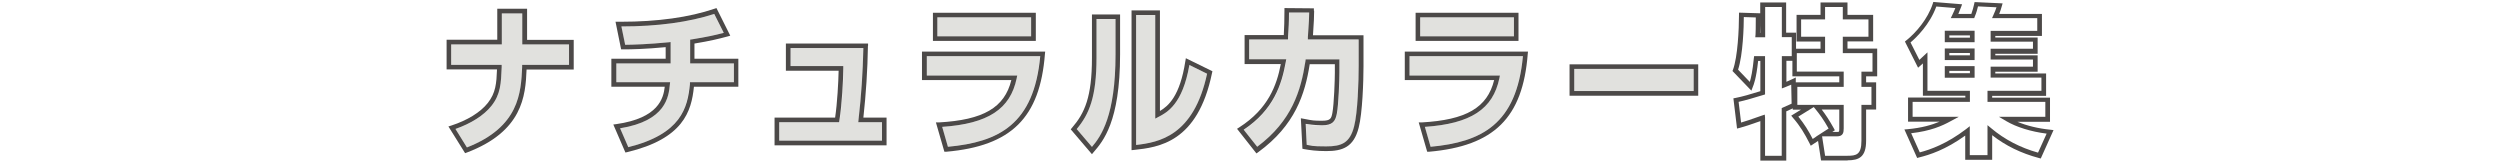 <?xml version="1.0" encoding="UTF-8"?>
<svg xmlns="http://www.w3.org/2000/svg" version="1.1" viewBox="0 0 1919.5 124.6">
  <defs>
    <style>
      .cls-1 {
        fill: #4c4948;
      }

      .cls-2 {
        fill: #e1e1de;
      }
    </style>
  </defs>
  <!-- Generator: Adobe Illustrator 28.6.0, SVG Export Plug-In . SVG Version: 1.2.0 Build 709)  -->
  <g>
    <g id="_レイヤー_1" data-name="レイヤー_1">
      <g>
        <g>
          <path class="cls-1" d="M1418.5,123.2h-20.3l-2.3-15-5.6,3.7-.9-1.8c-3.9-7.6-7-13-12.8-19.7l-1.3-1.6,7.5-4.6h-6.3v-1c-1.2.6-2.2,1-5,2.3v37.8h-19.9v-30.3c-8.8,3.1-11.6,4-15.9,5.2l-2,.5-2.8-23.2,1.6-.3c6-1.2,10.6-2.6,19.1-5.2v-23.2h-1.7c-1.5,13.6-3.3,18-4.2,20.2l-1,2.6-14.5-15.1.4-1c3.6-9.8,4.6-31,4.6-42v-1.8l16.3.5v1.7c0,5.7,0,10.6-.2,13.4h.2V1.9h19.9v23.2h7.6v12.3h18.8v-5.5h-18.4V11.4h18.4V1.9h20.7v9.5h19.7v20.4h-19.7v5.5h22.8v21.3h-8.5v4.6h7.7v20.9h-7.7v24c0,12.5-5.5,15-14.3,15ZM1401.3,119.6h17.2c6.7,0,10.7-.8,10.7-11.5v-27.6h7.7v-13.8h-7.7v-11.7h8.5v-14.2h-22.8v-12.6h19.7v-13.3h-19.7V5.4h-13.6v9.5h-18.4v13.3h18.4v12.6h-21.7v14.2h36v11.7h-35.6v13.8h35.6v18c0,3.2-.4,6.2-5.2,6.2h-11.4l2.3,14.8ZM1355.2,119.6h12.8v-36.6l1.1-.5c4-1.8,4.8-2.1,6.5-2.9l-.3-14.6c-2,.9-3.1,1.3-4.8,2l-2.4.9v-24.8h7.6v-14.6h-7.6V5.4h-12.8v23.2h-7.6l.2-2c.1-1,.2-6,.2-13.2l-9.2-.3c0,6.9-.6,28.8-4.4,40.4l9,9.4c.9-2.9,2.1-8.1,3.1-18.2l.2-1.6h8.4v29.4l-1.3.4c-8,2.4-13.1,4-19,5.3l1.9,15.9c3.6-1,6.9-2.2,15.8-5.3l2.4-.8.2,2.4v29.2ZM1380.8,89.6c4.7,5.8,7.7,10.7,11,17.1l2.8-1.9h-.1l9.5-6.1c-3.8-6.8-6.8-10.9-10.4-15.3l-1-1.2-11.8,7.3ZM1406.6,101.3h3.9c1.6,0,1.7,0,1.7-2.7v-14.5h-13.5c3,3.9,5.8,8.1,9.3,14.4l.8,1.5-2.1,1.4ZM1378.8,63.2h33.4v-4.6h-36v-11.9h-4.6v16.1c1.2-.5,2.5-1.1,4.7-2.1l2.5-1.2v3.7Z"/>
          <path class="cls-1" d="M1529.6,122.7h-20.7v-18.6c-15.1,10.9-27.4,14.8-35.5,16.8l-1.4.4-9.8-21.9,2.5-.2c10.9-1,18.6-3.3,24.6-5.8h-24.3v-18.5h44v-1.4h-32.6v-24.8c-.6.5-1.2,1.1-2,1.8l-1.7,1.5-10.1-20.1,1.1-.9c7.3-5.8,16.4-16.3,20.3-28.2l.4-1.3,22.1,1.8-.8,2.2c-.7,1.9-1.3,3.4-2.1,5.2h10c1-2.7,1.6-5.2,2-6.9l.5-2.2,21.5,1-.6,2.1c-.5,2-1.2,3.9-2,6h32.8v16.9h-35.8v1.2h32.5v12.5h-32.5v1.2h32.5v12.6h-32.5v1.3h39v17.2h-41.4v1.4h44.4v18.5h-25.1c7.2,3,16.1,5.2,25.4,6.1l2.4.3-9.8,21.8-1.5-.4c-13.5-3.6-25.5-9.4-35.8-17.5v19ZM1512.4,119.1h13.6v-23l2.9,2.4c10.2,8.6,22.3,14.9,35.9,18.7l6.6-14.6c-12-1.5-23.2-5-31-9.6l-5.6-3.3h35.6v-11.5h-44.4v-8.5h41.4v-10.1h-39v-8.4h32.5v-5.5h-32.5v-8.3h32.5v-5.4h-32.5v-8.3h35.8v-9.8h-34.7l1.1-2.5c1-2.1,1.7-4,2.3-5.8l-14.2-.7c-.5,2.1-1.2,4.9-2.5,7.9l-.4,1.1h-18l1.2-2.5c1-2.1,1.7-3.6,2.3-5.2l-14.6-1.2c-5,13.8-15.3,23.8-19.8,27.6l6.8,13.4c.6-.5,1.1-1,1.8-1.7l4.4-4.1v29.5h32.6v8.5h-44v11.5h35.4l-6.1,3.3c-6.7,3.7-15.5,7.6-30.4,9.3l6.6,14.7c8.3-2.2,20.6-6.5,35.6-17.9l2.8-2.2v22.1ZM1516.1,59.7h-22.9v-8.9h22.9v8.9ZM1496.7,56.2h15.8v-1.8h-15.8v1.8ZM1516.1,46.1h-22.9v-8.9h22.9v8.9ZM1496.7,42.5h15.8v-1.8h-15.8v1.8ZM1516.1,32.4h-22.9v-8.8h22.9v8.8ZM1496.7,28.9h15.8v-1.7h-15.8v1.7Z"/>
        </g>
        <g>
          <path class="cls-2" d="M838.4,112.9c7-8.2,18.1-23.9,18.1-71V14.6h-14.6v29.8c0,30.1-5.6,43.2-15.2,54.8l11.7,13.7Z"/>
          <rect class="cls-2" x="719.8" y="13.4" width="72" height="14.6"/>
          <path class="cls-2" d="M889.6,89.8l-2.6,1.4V11.5h-14.7v99.8c17.3-2,44.2-6.6,54.5-54.7l-13.6-6.7c-5.2,30.2-17.1,36.4-23.6,39.8Z"/>
          <path class="cls-2" d="M659.3,91.9c2.1-18.3,3.3-36.3,3.7-54.9h-55.9v13.8h40.6v1.8c-.1,8.7-1,27.3-3,39.8l-.2,1.5h-46v14.2h78.9v-14.2h-18.2l.2-2Z"/>
          <path class="cls-2" d="M529.8,30.4l1.5-.2c11.6-1.9,17.6-3.2,24.3-5l-7.3-14.5c-19.4,6.4-43.4,9.6-71.3,9.6l2.9,14.1c7.1,0,17.3-.3,33-1.9l1.9-.2v16.4h-41.7v14.4h41.3l-.2,1.9c-.9,9.1-2.7,27.7-38.2,33.5l6.3,14.5c40.5-10.1,45.6-30.2,47.2-48.3v-1.6h34v-14.4h-33.7v-18.3Z"/>
          <path class="cls-2" d="M780.5,60.1c-4.8,23.7-22,35-57.2,37.3l4.4,15.3c39.1-3.6,66.1-17.2,70.9-69.6h-87.2v14.8h69.4l-.4,2.1Z"/>
          <rect class="cls-2" x="1090.4" y="13.4" width="72" height="14.6"/>
          <rect class="cls-2" x="1208.7" y="52.9" width="91.7" height="17"/>
          <path class="cls-2" d="M1151.1,60.1c-4.8,23.7-22,35-57.2,37.3l4.4,15.3c39.1-3.6,66.1-17.2,70.9-69.6h-87.2v14.8h69.4l-.4,2.1Z"/>
          <path class="cls-2" d="M1004.3,28.6c.8-12.3.9-14,1-18.7h-15.5c0,7.4-.2,11.6-.6,18.4v2.2h-30v15.2h28.5l-.4,2.1c-3,17.1-9.2,36.6-32.3,52l10.4,13.1c26.8-20.1,33.6-43.4,37-65.6l.2-1.5h25.9v10.1c0,5-.6,24.5-2,31.6-1,5.8-3.2,8.9-11.3,8.9s-6.3-.1-12.6-1.1l.8,16.1c3.9.7,8.5,1.2,14.9,1.2,11.6,0,18.2-2.4,21.5-15.4,2.8-10.7,3.5-35.1,3.5-46.4v-20.1h-39v-1.9Z"/>
          <path class="cls-2" d="M401,10.3h-15.7v23.8h-38.9v15.7h38.9v1.8c-.6,12.2-.9,20.8-8,29.7-5.8,7.3-15.5,13.6-27.6,17.7l8.8,14.2c40.4-15.9,41.5-42.4,42.3-61.7v-1.7h36.1v-15.7h-35.8V10.3Z"/>
          <path class="cls-1" d="M404.6,6.7h-22.8v23.8h-38.9v22.8h38.7c-.4,10.8-1,18.1-7.1,25.8-5.7,7.2-15.7,13.3-28,17.3l-2.2.7,12.8,20.5,1.4-.5c42.7-16.2,45-43.3,45.8-63.7h36.2v-22.8h-35.8V6.7ZM436.9,34.1v15.7h-36v1.7c-.9,19.4-2,45.9-42.4,61.7l-8.8-14.2c12-4.2,21.8-10.4,27.6-17.7,7.1-8.9,7.4-17.4,7.9-29.7v-1.8c0,0-38.8,0-38.8,0v-15.7h38.9V10.3h15.7v23.8h35.8Z"/>
          <path class="cls-1" d="M533.4,33.4c12-2,17.8-3.4,25.2-5.4l2.1-.6-10.6-21.2-1.5.5c-19.4,6.6-43.6,10-72,10s-1.2,0-1.8,0h-2.2s4.3,21.2,4.3,21.2h1.4c7,0,17-.2,32.8-1.7v8.9h-41.7v21.5h41c-1,8.9-4.8,24.1-37.2,28.7l-2.3.3,9.3,21.5,1.4-.3c42.9-10.3,49.3-31.1,51.2-50.2h34.1v-21.5h-33.7v-11.7ZM563.5,48.7v14.4h-33.8v1.6c-1.7,18.1-6.8,38.2-47.3,48.3l-6.3-14.5c35.4-5.7,37.3-24.4,38.2-33.5l.2-1.9h-41.3v-14.4h41.7v-16.4l-1.9.2c-15.7,1.5-25.8,1.8-33,1.9l-2.9-14.1c27.9,0,51.9-3.3,71.3-9.6l7.3,14.5c-6.7,1.8-12.6,3.1-24.3,5l-1.5.2v18.3h33.7Z"/>
          <path class="cls-1" d="M666.5,35.2v-1.8s-63.1,0-63.1,0v20.9h40.5c-.2,8.8-1,24.5-2.7,36h-46.5v21.3h86v-21.3h-17.8c2-18.3,3.2-36.4,3.5-55.1ZM677.2,93.8v14.2h-78.9v-14.2h46l.2-1.5c2-12.5,2.9-31.1,3-39.8v-1.8s-40.5,0-40.5,0v-13.8h55.9c-.4,18.6-1.6,36.6-3.7,54.9l-.2,2h18.2Z"/>
          <path class="cls-1" d="M795.3,9.8h-79v21.6h79V9.8ZM791.7,27.9h-72v-14.6h72v14.6Z"/>
          <path class="cls-1" d="M707.9,61.5h68.6c-5.2,21.2-21.5,30.6-55.7,32.5h-2.2c0,.1,6.5,22.5,6.5,22.5h1.5c49.9-4.4,71.9-26.1,75.7-75l.2-1.9h-94.6v21.9ZM711.5,43.1h87.2c-4.8,52.4-31.8,66-70.9,69.6l-4.4-15.3c35.2-2.4,52.3-13.6,57.2-37.3l.4-2.1h-69.4v-14.8Z"/>
          <path class="cls-1" d="M838.4,44.5c0,30-5.6,42.4-15.3,53.6l-1,1.2,16.3,19.1,1.3-1.6c7.1-8.2,20.3-23.3,20.3-74.9V11.1h-21.6v33.4ZM841.9,14.6h14.6v27.2c0,47.1-11.1,62.8-18.1,71l-11.7-13.7c9.6-11.5,15.2-24.6,15.2-54.8V14.6Z"/>
          <path class="cls-1" d="M910.1,47c-4.1,26.7-13,34.4-19.5,38.2V8h-21.8v107.3l2-.2c18.3-2,48.8-5.3,59.8-59.1l.3-1.3-20.4-10-.4,2.4ZM926.8,56.6c-10.3,48-37.2,52.7-54.5,54.7V11.5h14.7v79.6l2.6-1.4c6.5-3.4,18.4-9.7,23.6-39.8l13.6,6.7Z"/>
          <path class="cls-1" d="M1008.8,8.2v-1.8s-22.6-.2-22.6-.2v1.8c0,8.1-.2,12.4-.5,18.9h-30.1v22.3h27.8c-3.1,16.3-9.7,34.4-31.9,48.6l-1.7,1.1,14.9,18.9,1.4-1c28.3-20.6,35.9-44.6,39.5-67.5h19.3v6.5c0,4.9-.6,24-1.9,30.9-.8,4.2-1.4,6-7.8,6s-7.1-.1-14.2-1.5l-2.2-.4,1.2,23.4,1.4.3c4.4.8,9.4,1.5,16.9,1.5,12.5,0,21.1-3,24.9-18,2.9-11.1,3.7-35.8,3.7-47.3v-23.6h-38.8c.8-11.8.8-12.9.9-18.8ZM1043.2,30.5v20.1c0,11.4-.7,35.7-3.5,46.4-3.3,13-9.8,15.4-21.5,15.4s-11-.6-14.9-1.2l-.8-16.1c6.3,1,10.8,1.1,12.6,1.1,8.1,0,10.2-3.1,11.3-8.9,1.4-7.1,2-26.6,2-31.6v-10.1h-25.9l-.2,1.5c-3.4,22.2-10.2,45.6-37,65.6l-10.4-13.1c23-15.3,29.2-34.8,32.3-52l.4-2.1h-28.5v-15.2h29.9v-2.2c.4-6.7.7-11,.7-18.5h15.5c0,4.8-.2,6.5-1,18.8v1.9c-.1,0,38.9,0,38.9,0Z"/>
          <path class="cls-1" d="M1078.6,61.5h68.6c-5.2,21.2-21.5,30.6-55.7,32.5h-2.2c0,.1,6.5,22.5,6.5,22.5h1.5c49.9-4.4,71.9-26.1,75.7-75l.2-1.9h-94.6v21.9ZM1082.1,43.1h87.2c-4.8,52.4-31.8,66-70.9,69.6l-4.4-15.3c35.2-2.4,52.3-13.6,57.2-37.3l.4-2.1h-69.4v-14.8Z"/>
          <path class="cls-1" d="M1165.9,9.8h-79v21.6h79V9.8ZM1162.4,27.9h-72v-14.6h72v14.6Z"/>
          <path class="cls-1" d="M1205.1,73.5h98.8v-24.1h-98.8v24.1ZM1208.7,52.9h91.7v17h-91.7v-17Z"/>
        </g>
      </g>
    </g>
  </g>
</svg>